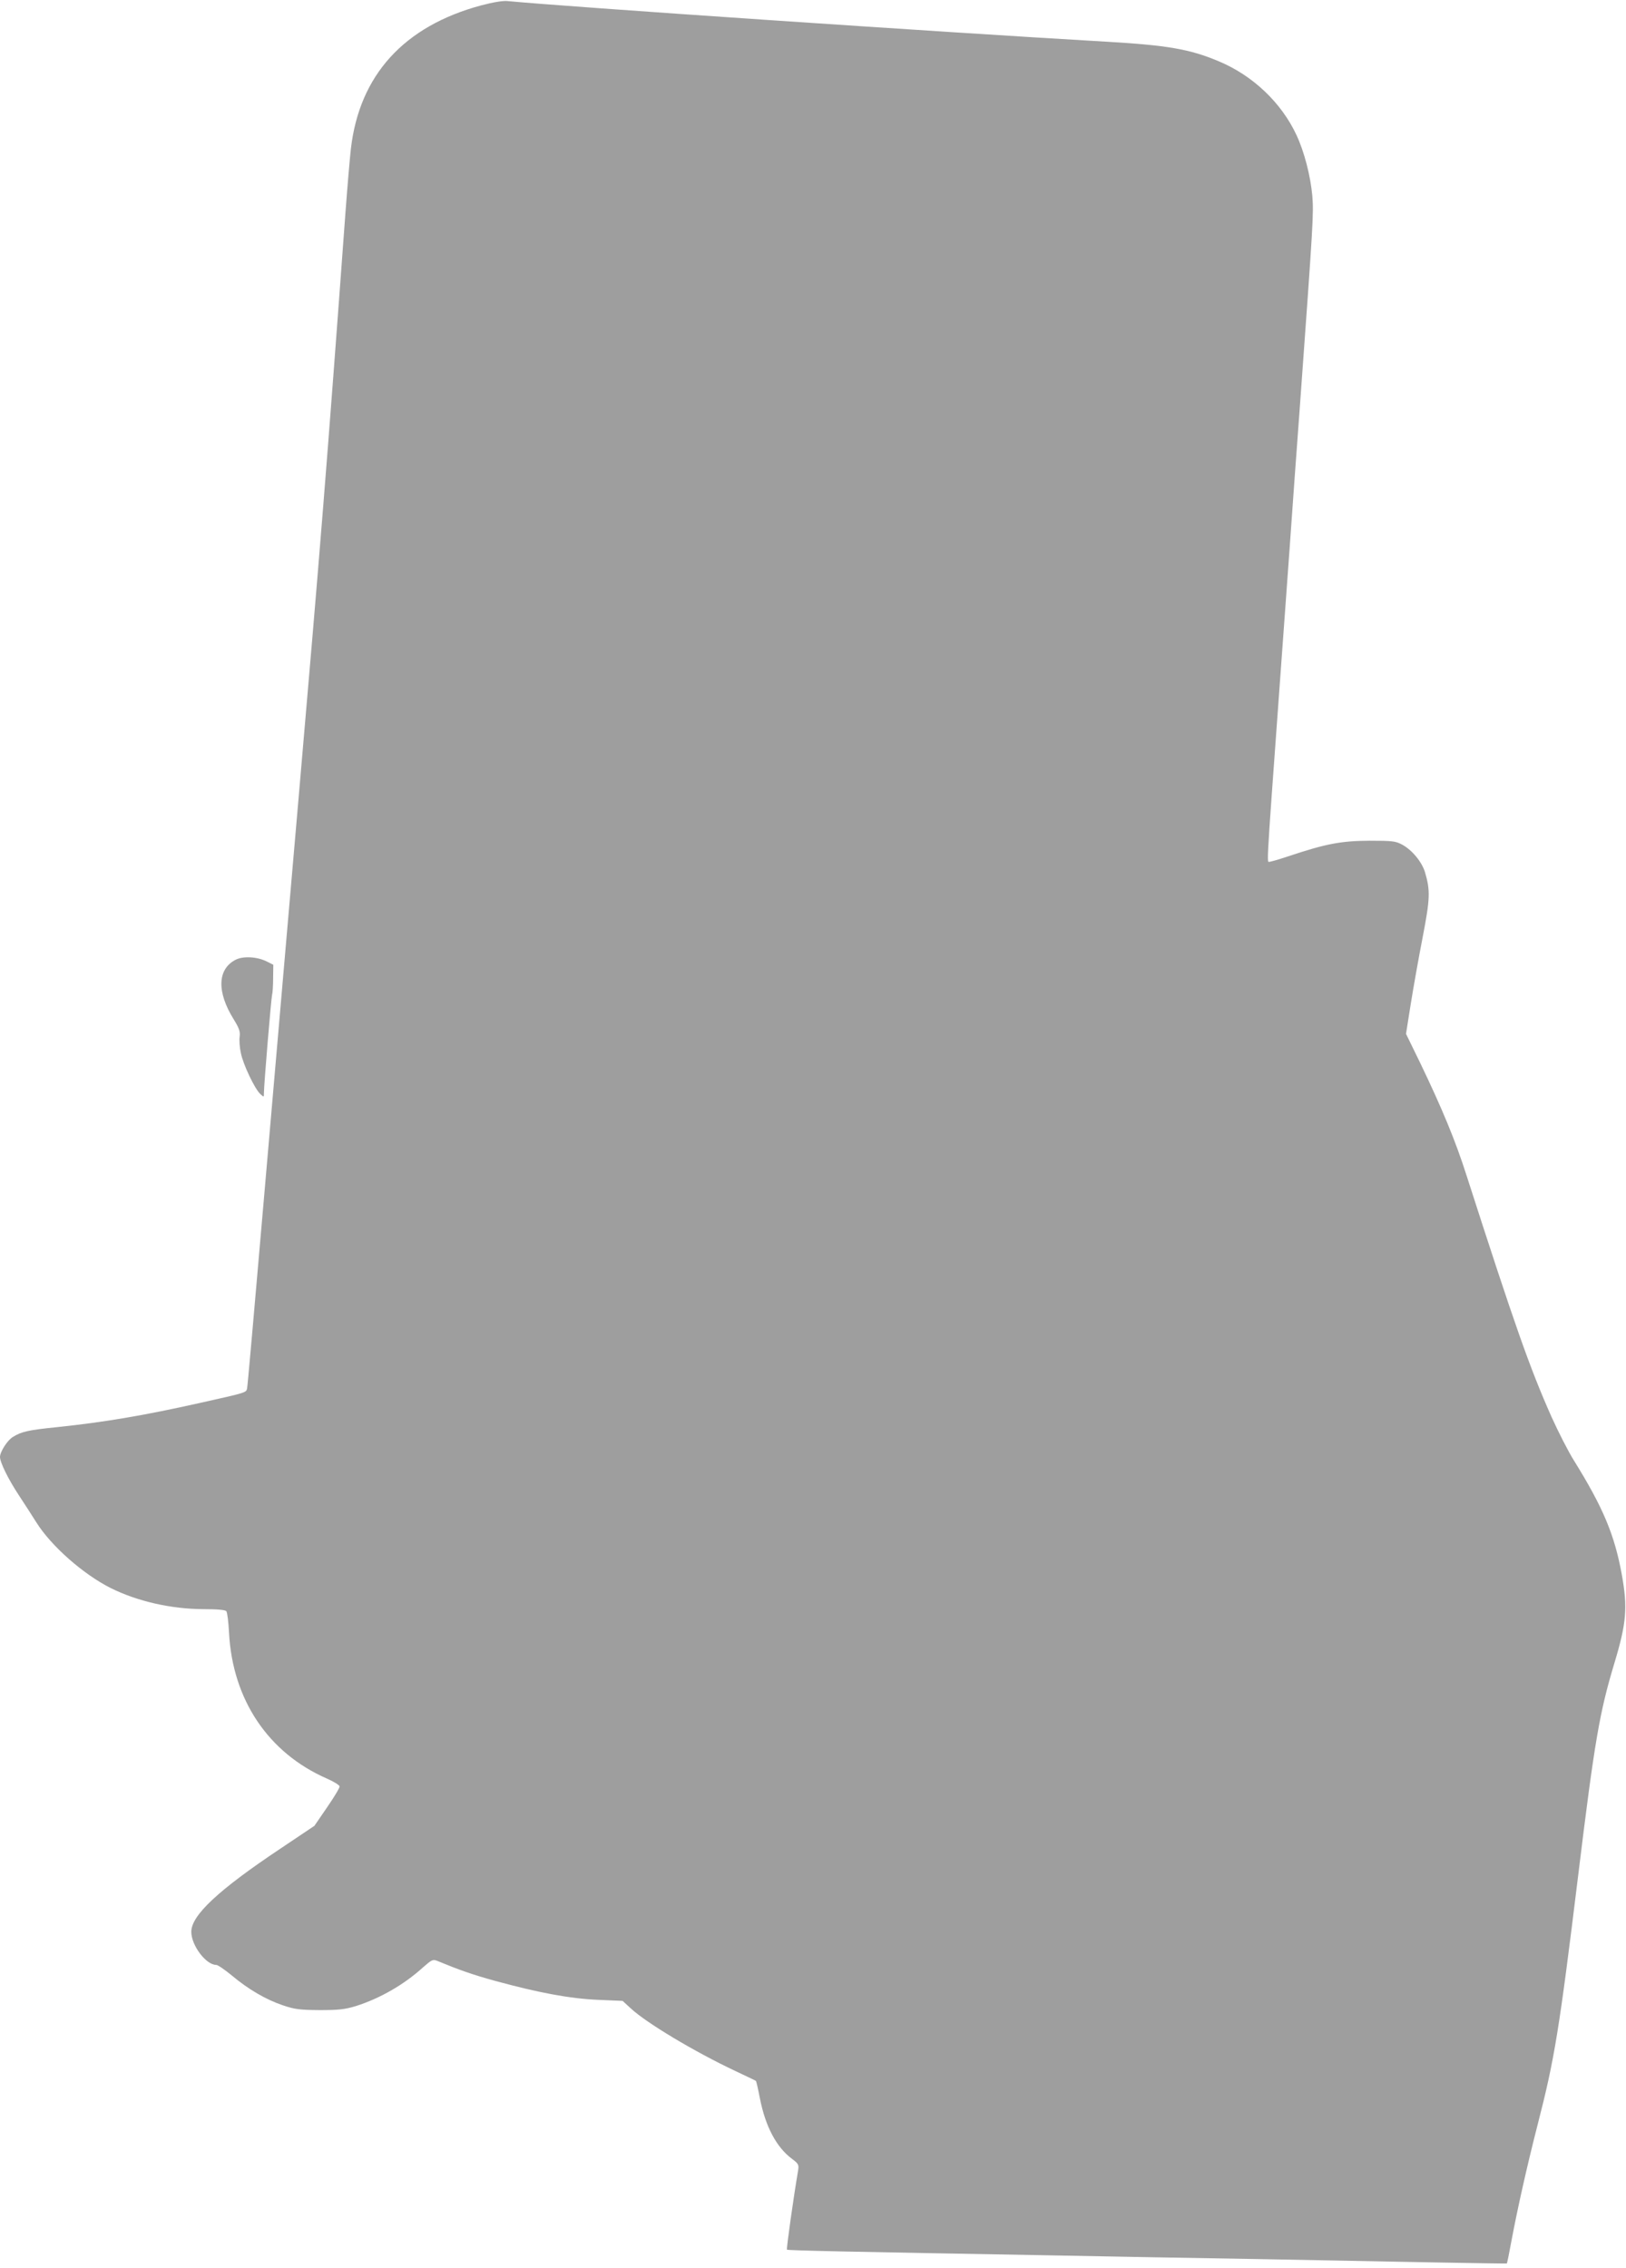 <?xml version="1.0" standalone="no"?>
<!DOCTYPE svg PUBLIC "-//W3C//DTD SVG 20010904//EN"
 "http://www.w3.org/TR/2001/REC-SVG-20010904/DTD/svg10.dtd">
<svg version="1.0" xmlns="http://www.w3.org/2000/svg"
 width="918pt" height="1280pt" viewBox="0 0 918 1280"
 preserveAspectRatio="xMidYMid meet">
<g transform="translate(0,1280) scale(0.1,-0.1)"
fill="#9e9e9e" stroke="none">
<path d="M2718 12770 c-437 -117 -689 -394 -737 -810 -6 -52 -20 -216 -31
-365 -104 -1419 -144 -1912 -260 -3250 -60 -693 -150 -1732 -200 -2310 -50
-577 -92 -1060 -95 -1071 -5 -24 -1 -23 -270 -83 -313 -70 -537 -108 -805
-136 -159 -16 -199 -25 -247 -55 -31 -18 -73 -84 -73 -113 0 -31 47 -126 105
-214 33 -50 78 -120 100 -155 84 -134 265 -293 420 -371 151 -75 340 -118 522
-119 79 0 126 -4 131 -12 5 -6 12 -60 15 -121 20 -378 221 -678 552 -823 39
-17 71 -37 72 -44 2 -7 -30 -60 -70 -118 l-72 -105 -191 -128 c-351 -234 -504
-377 -504 -470 0 -77 83 -187 141 -187 9 0 48 -27 87 -59 94 -79 194 -137 289
-169 68 -23 95 -26 208 -27 109 0 142 4 205 23 135 43 270 120 378 218 49 43
56 47 80 37 129 -53 197 -77 327 -113 249 -68 423 -100 580 -107 l140 -6 47
-43 c87 -81 359 -244 588 -352 63 -30 117 -55 118 -57 2 -2 12 -45 22 -97 31
-159 93 -277 182 -343 36 -27 39 -33 34 -65 -26 -151 -67 -443 -63 -447 5 -5
361 -12 1477 -32 316 -6 843 -16 1170 -21 327 -6 780 -15 1005 -19 226 -4 411
-7 412 -6 2 1 14 60 27 131 33 177 88 422 147 652 96 372 122 533 229 1407 93
762 121 922 205 1200 68 226 75 312 41 500 -41 224 -106 378 -270 642 -32 51
-88 161 -126 245 -124 279 -208 518 -480 1363 -63 198 -139 380 -261 634 l-81
166 27 170 c15 94 45 262 67 375 42 218 44 263 13 368 -18 58 -73 125 -129
155 -37 20 -55 22 -186 22 -159 -1 -245 -17 -460 -89 -57 -19 -106 -33 -109
-30 -6 6 -3 71 19 379 53 727 72 993 100 1378 16 229 43 603 60 830 75 1035
77 1069 69 1172 -10 111 -45 248 -89 342 -85 183 -247 337 -439 417 -163 69
-292 91 -641 111 -949 55 -3042 197 -3375 229 -24 3 -83 -7 -147 -24z"/>
<path d="M1330 7383 c-103 -53 -107 -182 -10 -337 30 -49 37 -68 33 -97 -3
-20 0 -62 7 -93 13 -65 79 -203 110 -231 20 -18 20 -18 20 4 0 48 41 537 46
555 3 10 6 52 6 95 l1 76 -36 18 c-55 28 -135 32 -177 10z"/>
</g>
</svg>
